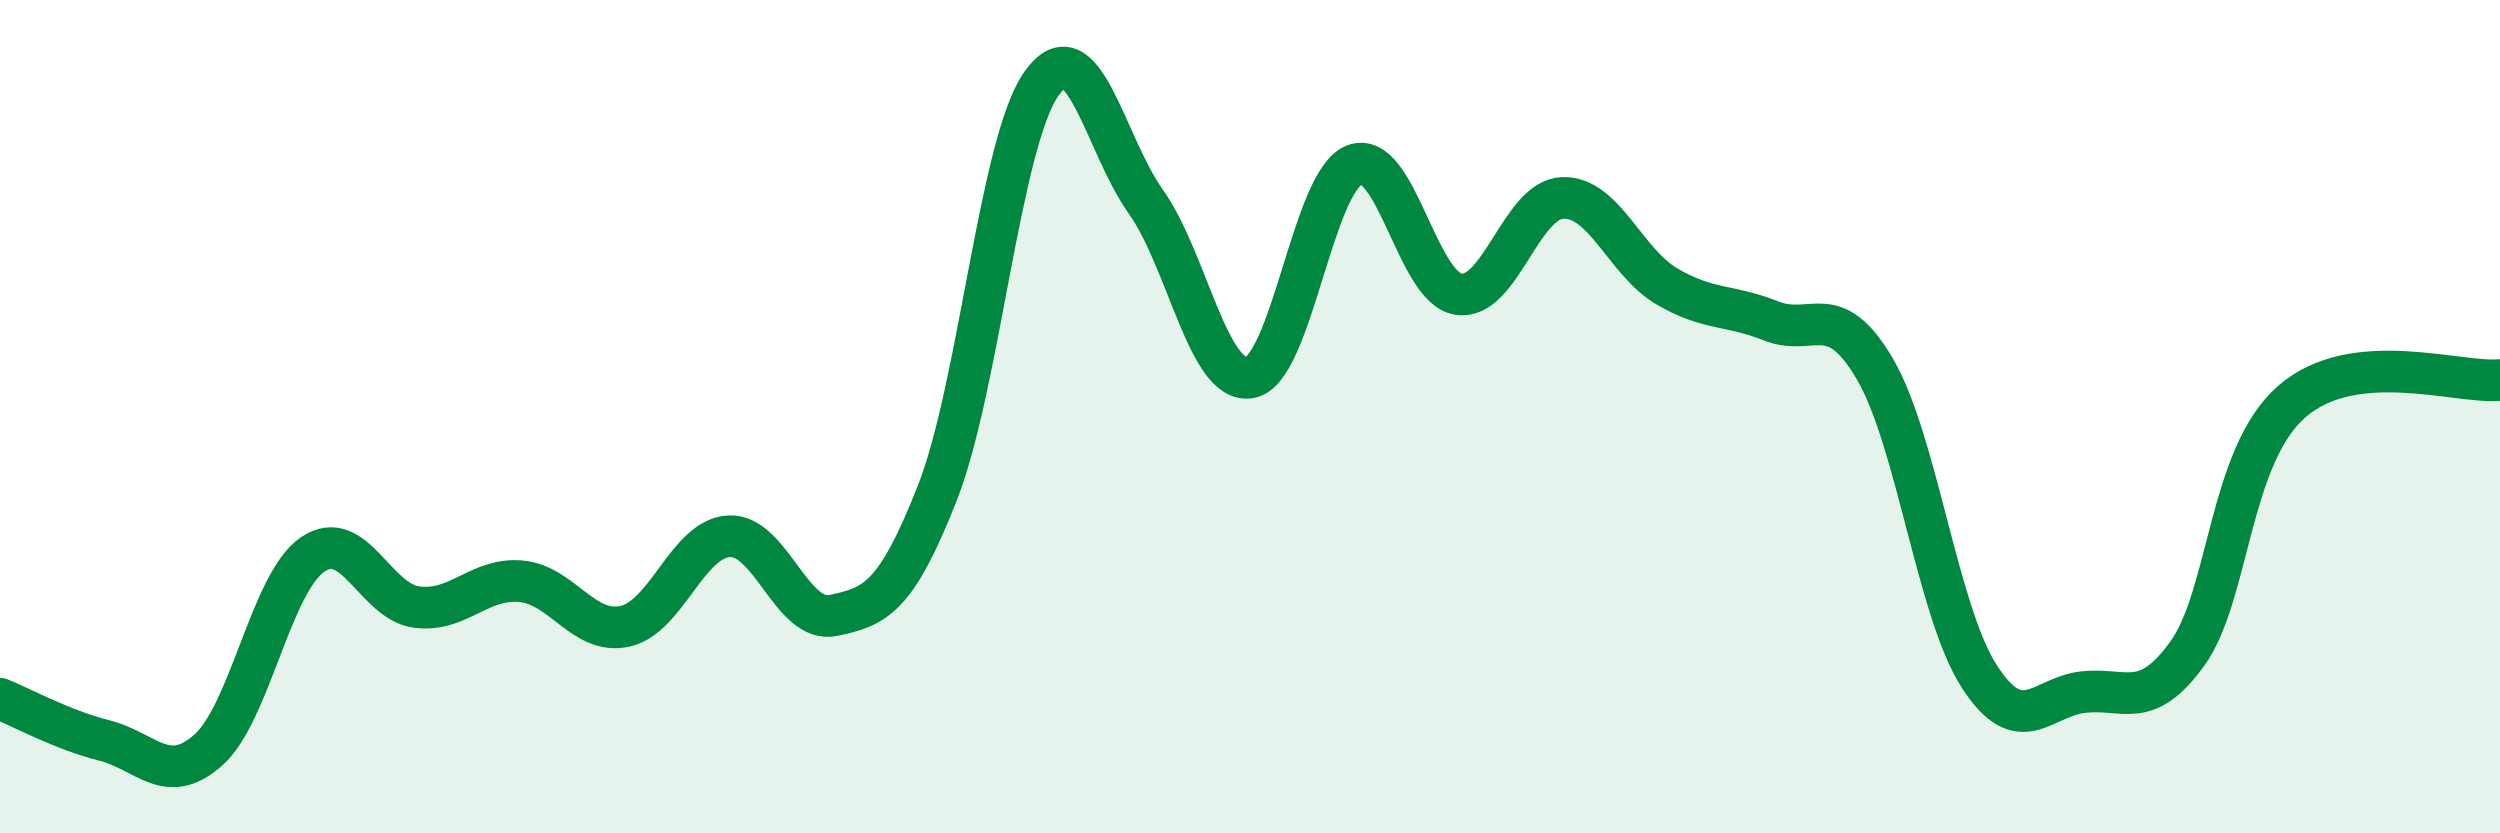 
    <svg width="60" height="20" viewBox="0 0 60 20" xmlns="http://www.w3.org/2000/svg">
      <path
        d="M 0,16.77 C 0.5,16.97 1.5,17.52 2.5,17.77 C 3.5,18.02 4,18.89 5,18 C 6,17.11 6.5,14 7.5,13.31 C 8.5,12.62 9,14.44 10,14.57 C 11,14.7 11.5,13.86 12.5,13.95 C 13.5,14.04 14,15.25 15,15.03 C 16,14.81 16.5,12.92 17.5,12.87 C 18.5,12.82 19,14.98 20,14.77 C 21,14.56 21.5,14.37 22.5,11.82 C 23.5,9.27 24,3.4 25,2 C 26,0.6 26.5,3.43 27.5,4.84 C 28.5,6.25 29,9.24 30,9.06 C 31,8.88 31.5,4.36 32.5,3.96 C 33.5,3.56 34,6.9 35,7.06 C 36,7.22 36.5,4.79 37.5,4.75 C 38.5,4.71 39,6.28 40,6.87 C 41,7.46 41.5,7.3 42.5,7.7 C 43.5,8.1 44,7.15 45,8.86 C 46,10.57 46.5,14.68 47.5,16.23 C 48.5,17.78 49,16.72 50,16.61 C 51,16.5 51.5,17.07 52.5,15.68 C 53.5,14.29 53.5,10.95 55,9.64 C 56.5,8.33 59,9.22 60,9.12L60 20L0 20Z"
        fill="#008740"
        opacity="0.1"
        stroke-linecap="round"
        stroke-linejoin="round"
      />
      <path
        d="M 0,16.77 C 0.5,16.97 1.5,17.52 2.5,17.77 C 3.5,18.02 4,18.89 5,18 C 6,17.11 6.5,14 7.5,13.31 C 8.5,12.62 9,14.44 10,14.57 C 11,14.7 11.5,13.86 12.5,13.95 C 13.5,14.04 14,15.25 15,15.03 C 16,14.81 16.5,12.92 17.5,12.87 C 18.5,12.82 19,14.98 20,14.77 C 21,14.56 21.5,14.37 22.5,11.82 C 23.5,9.27 24,3.4 25,2 C 26,0.6 26.5,3.43 27.5,4.84 C 28.5,6.25 29,9.24 30,9.06 C 31,8.88 31.5,4.36 32.5,3.96 C 33.5,3.56 34,6.9 35,7.06 C 36,7.22 36.5,4.79 37.5,4.75 C 38.5,4.71 39,6.28 40,6.87 C 41,7.46 41.5,7.3 42.5,7.7 C 43.5,8.1 44,7.15 45,8.86 C 46,10.57 46.5,14.68 47.5,16.23 C 48.5,17.78 49,16.72 50,16.61 C 51,16.5 51.5,17.07 52.5,15.68 C 53.5,14.29 53.5,10.95 55,9.64 C 56.5,8.33 59,9.22 60,9.12"
        stroke="#008740"
        stroke-width="1"
        fill="none"
        stroke-linecap="round"
        stroke-linejoin="round"
      />
    </svg>
  
